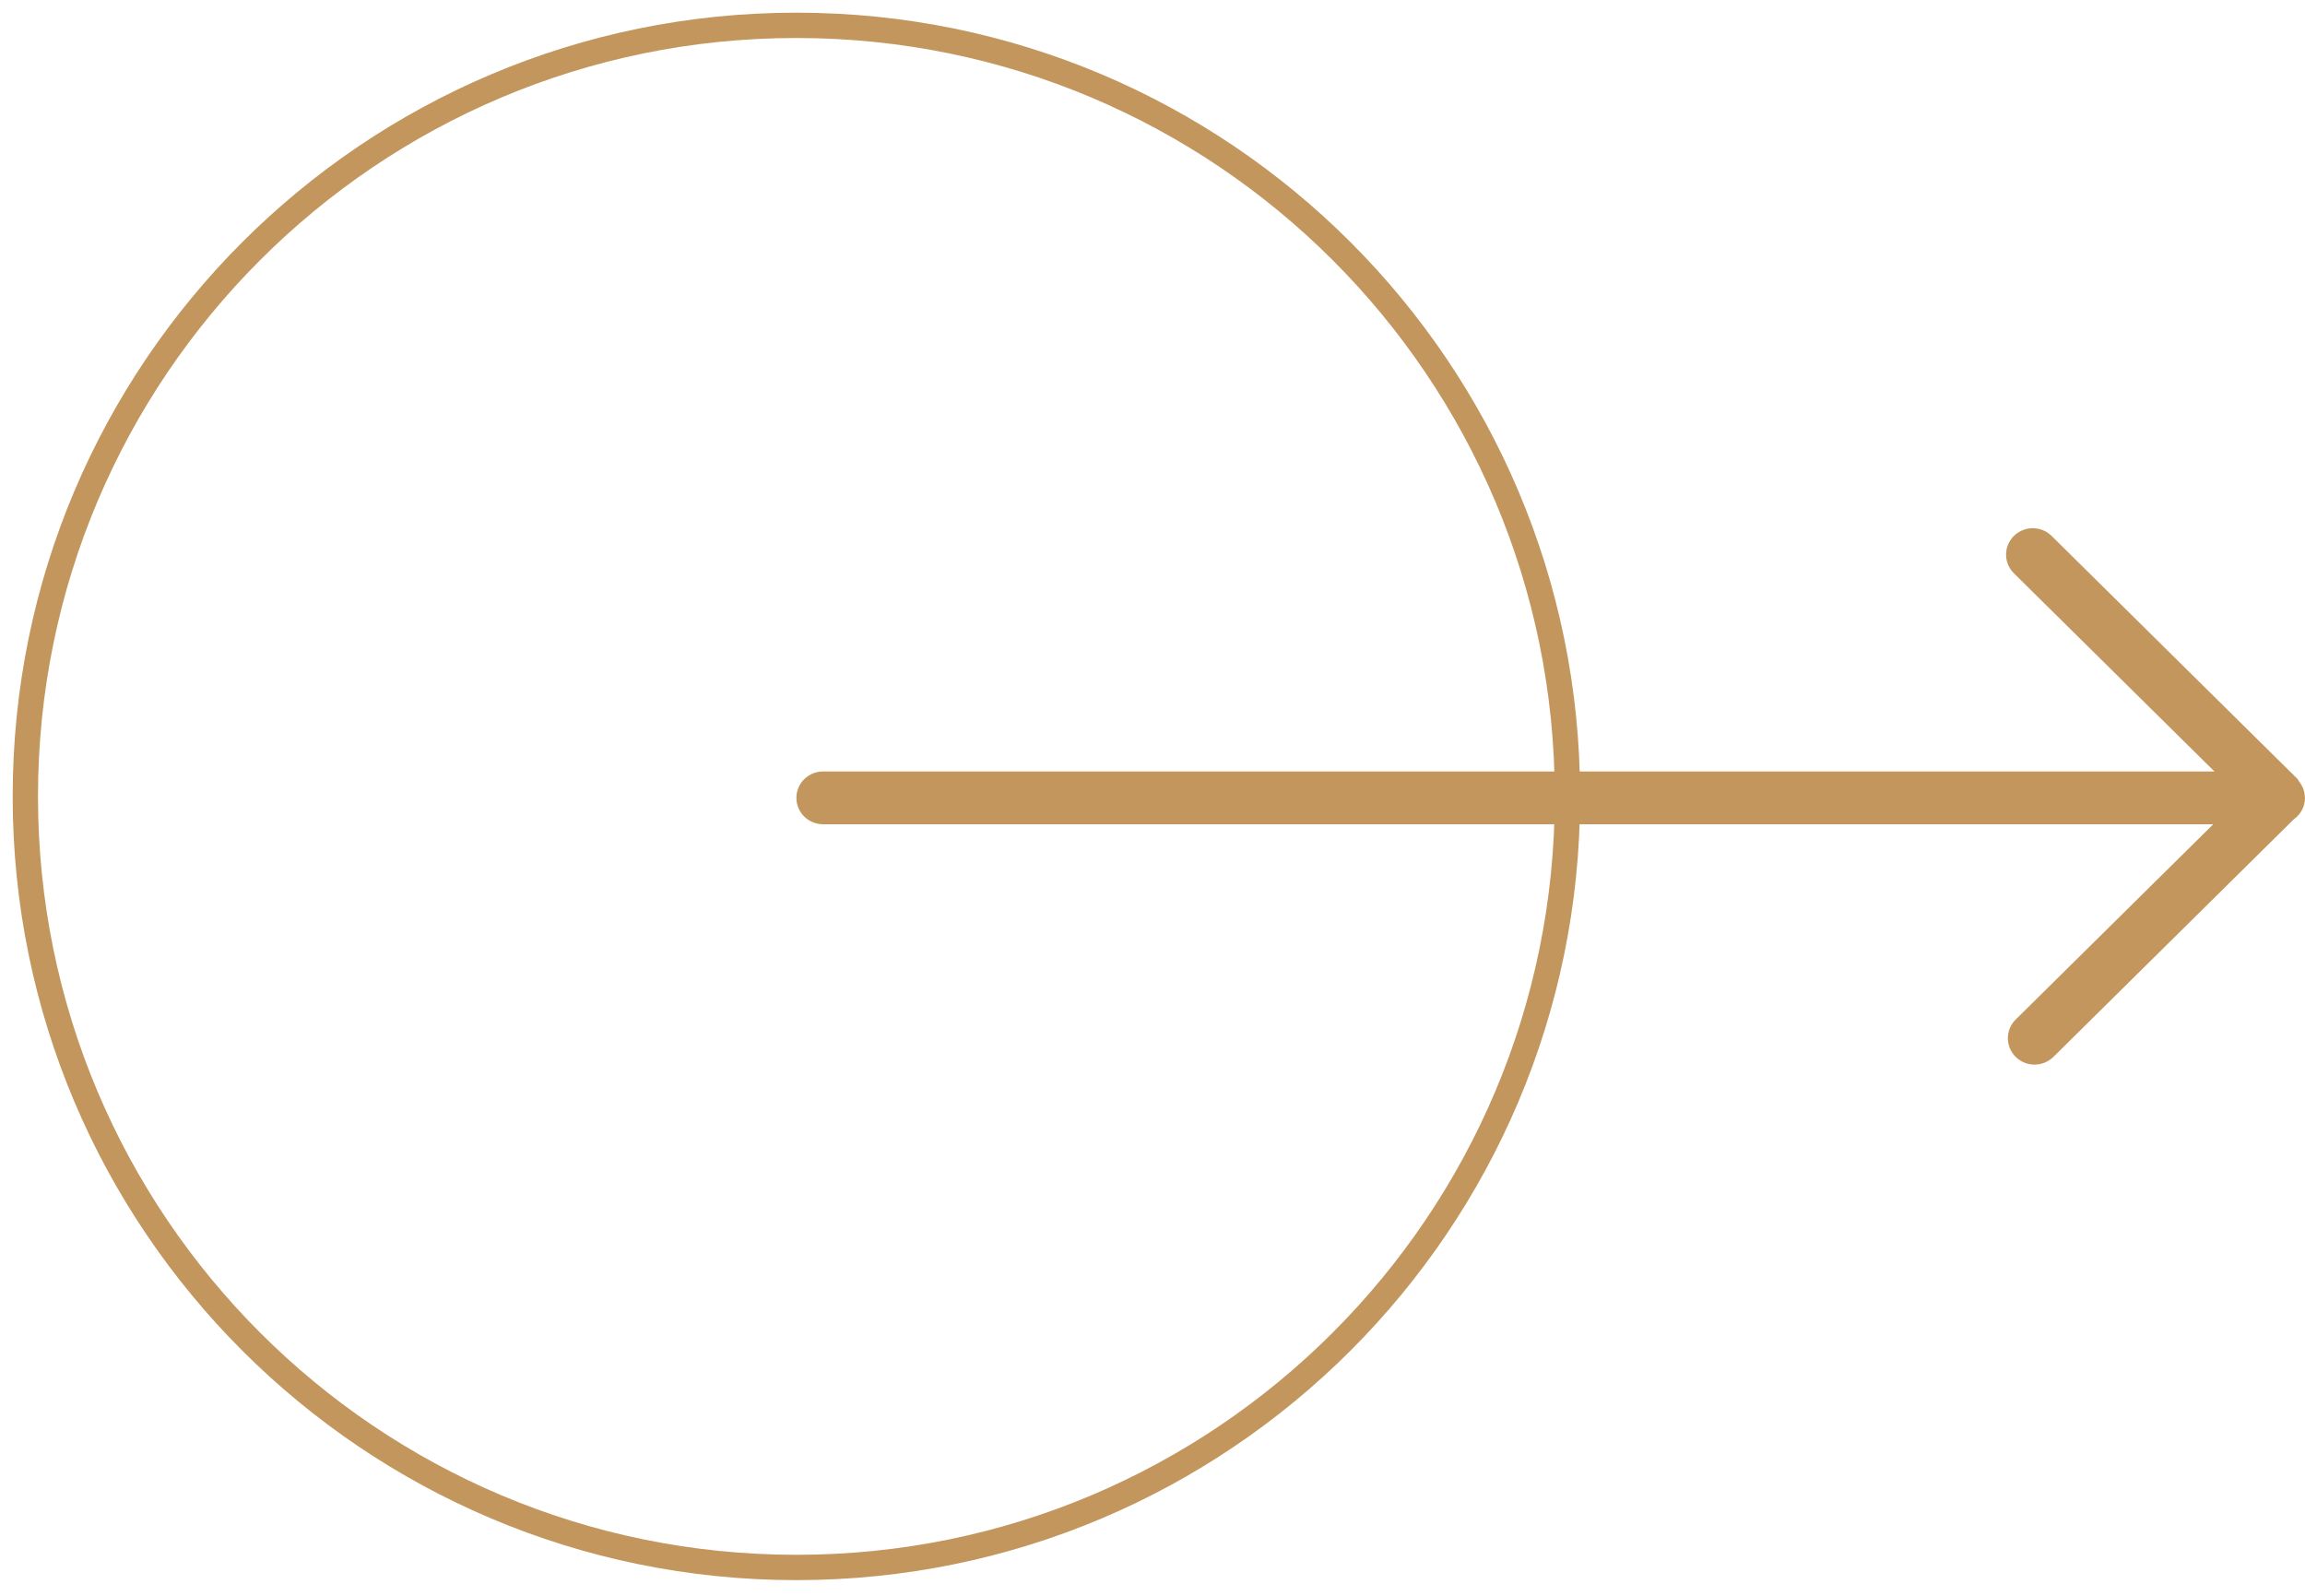 <?xml version="1.0" encoding="UTF-8"?>
<svg width="91px" height="63px" viewBox="0 0 91 63" version="1.1" xmlns="http://www.w3.org/2000/svg" xmlns:xlink="http://www.w3.org/1999/xlink">
    <title>arrow</title>
    <g id="Page-1" stroke="none" stroke-width="1" fill="none" fill-rule="evenodd">
        <g id="assets" transform="translate(-497, -167)">
            <g id="arrow" transform="translate(498, 168)">
                <path d="M31.495,31.541 L86.377,31.541 L78.577,39.251 C78.166,39.657 78.166,40.317 78.577,40.724 C78.989,41.131 79.656,41.131 80.068,40.724 L89.552,31.35 C89.822,31.161 90,30.852 90,30.499 C90,30.494 89.998,30.489 89.998,30.484 C89.998,30.472 89.995,30.462 89.994,30.45 C89.989,30.349 89.97,30.251 89.937,30.159 C89.918,30.101 89.891,30.048 89.862,29.992 C89.835,29.946 89.805,29.901 89.772,29.86 C89.742,29.821 89.727,29.775 89.691,29.739 L79.998,20.159 C79.792,19.955 79.523,19.853 79.253,19.853 C78.983,19.853 78.713,19.955 78.507,20.159 C78.096,20.566 78.096,21.225 78.507,21.632 L86.425,29.457 L31.495,29.457 C30.913,29.457 30.441,29.924 30.441,30.499 C30.441,31.075 30.913,31.541 31.495,31.541" id="Fill-1" fill="#C3965D"></path>
                <path d="M30.441,60.882 C47.253,60.882 60.882,47.253 60.882,30.441 C60.882,13.629 47.253,0 30.441,0 C13.629,0 0,13.629 0,30.441 C0,47.253 13.629,60.882 30.441,60.882 Z" id="Stroke-3" stroke="#C3965D"></path>
            </g>
        </g>
    </g>
</svg>